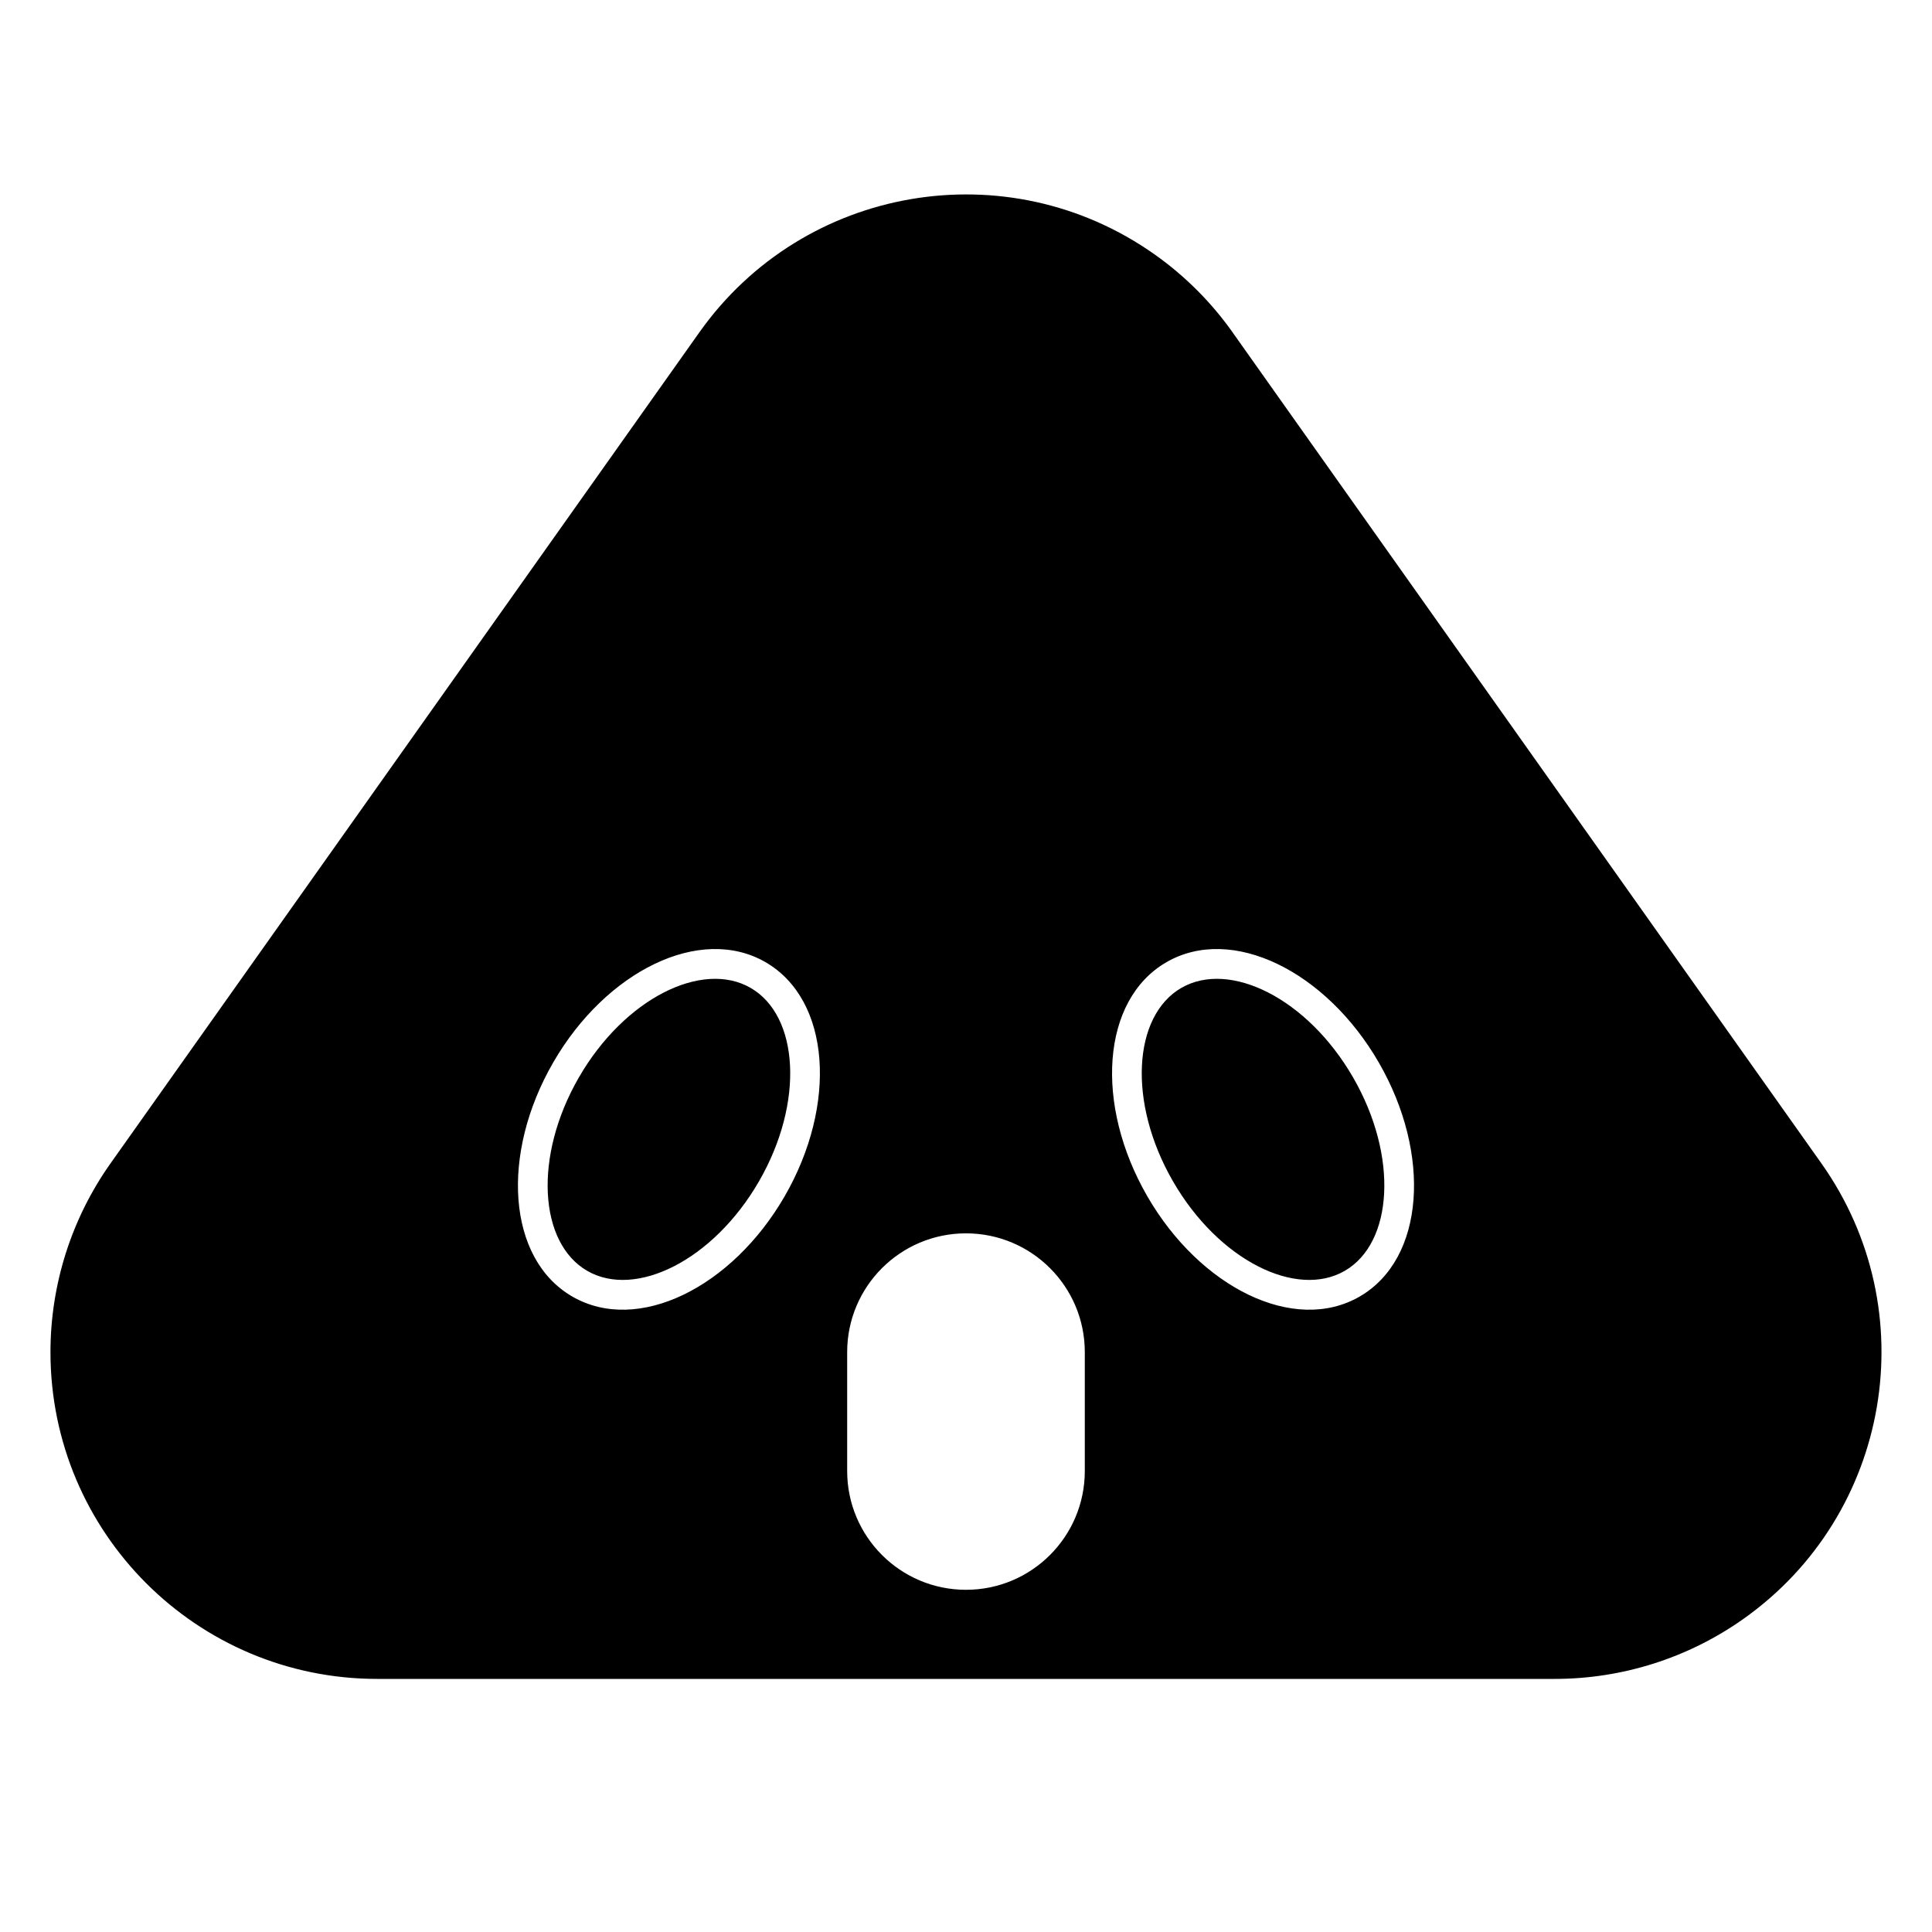 <?xml version="1.0" encoding="UTF-8"?>
<!-- Uploaded to: ICON Repo, www.svgrepo.com, Generator: ICON Repo Mixer Tools -->
<svg fill="#000000" width="800px" height="800px" version="1.1" viewBox="144 144 512 512" xmlns="http://www.w3.org/2000/svg">
 <path d="m470.64 232.07 156.03 220.21c27.648 39.02 18.43 93.066-20.594 120.71-14.633 10.371-32.125 15.938-50.062 15.938h-312.05c-47.82 0-86.59-38.766-86.59-86.59 0-17.938 5.57-35.43 15.938-50.062l156.03-220.21c27.648-39.02 81.695-48.242 120.71-20.594 7.977 5.652 14.941 12.617 20.594 20.594zm-174.95 255.54c17.301 9.988 42.262-2.352 56.262-26.602 14-24.254 12.207-52.035-5.094-62.027-17.305-9.988-42.262 2.352-56.262 26.602-14.004 24.25-12.211 52.035 5.094 62.027zm3.934-6.82c-12.816-7.398-14.297-30.34-2.211-51.27 12.082-20.93 32.691-31.121 45.508-23.719 12.816 7.398 14.297 30.34 2.215 51.27-12.086 20.93-32.691 31.121-45.512 23.719zm204.68 6.82c17.301-9.992 19.094-37.777 5.094-62.027-14.004-24.25-38.961-36.59-56.266-26.602-17.301 9.992-19.094 37.773-5.094 62.027 14.004 24.25 38.961 36.59 56.266 26.602zm-3.938-6.82c-12.816 7.402-33.426-2.789-45.508-23.719-12.086-20.93-10.605-43.871 2.211-51.27 12.816-7.402 33.426 2.789 45.508 23.719 12.086 20.93 10.605 43.871-2.211 51.27zm-100.37-9.941c-17.391 0-31.488 14.098-31.488 31.488v31.488c0 17.391 14.098 31.488 31.488 31.488s31.488-14.098 31.488-31.488v-31.488c0-17.391-14.098-31.488-31.488-31.488z"/>
</svg>